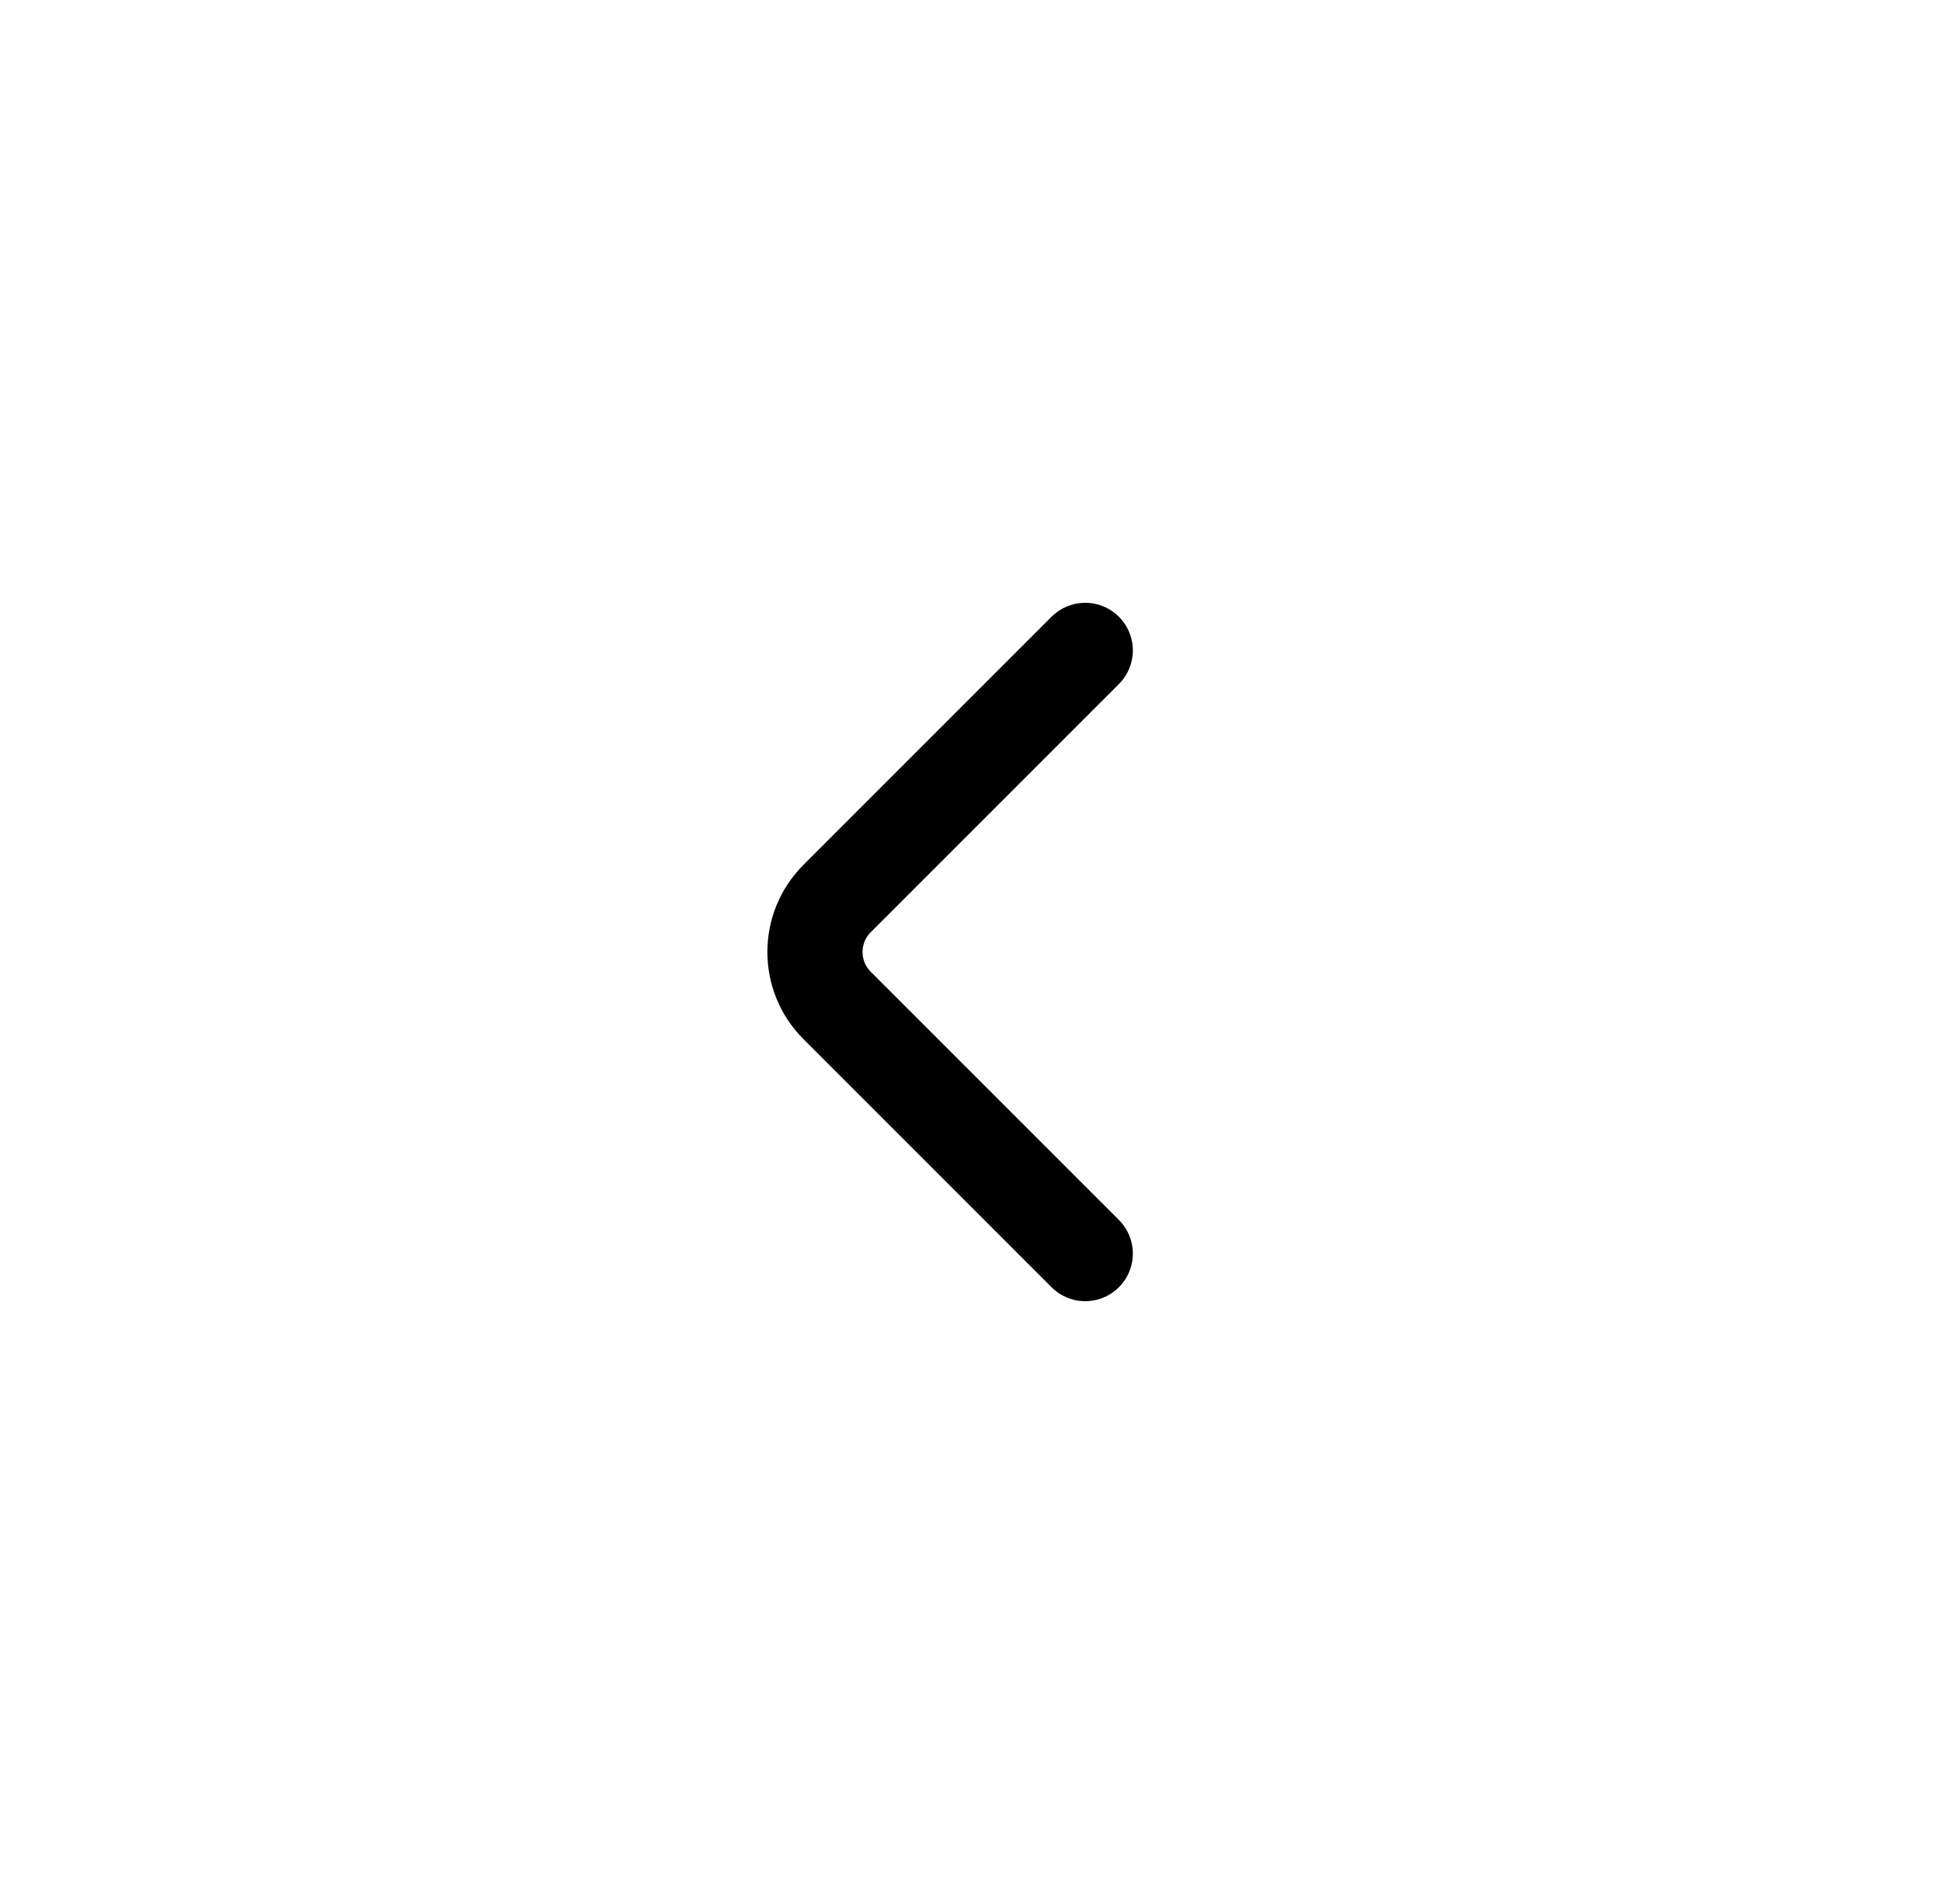 <svg width="51" height="50" viewBox="0 0 51 50" fill="none" xmlns="http://www.w3.org/2000/svg">
<g filter="url(#filter0_b_48_10239)">
<rect x="0.5" width="50" height="50" rx="25" fill="white"/>
<path d="M28.5 32.92L21.98 26.4C21.21 25.63 21.21 24.37 21.98 23.6L28.5 17.08" stroke="black" stroke-width="2.5" stroke-miterlimit="10" stroke-linecap="round" stroke-linejoin="round"/>
</g>
<defs>
<filter id="filter0_b_48_10239" x="-11.5" y="-12" width="74" height="74" filterUnits="userSpaceOnUse" color-interpolation-filters="sRGB">
<feFlood flood-opacity="0" result="BackgroundImageFix"/>
<feGaussianBlur in="BackgroundImageFix" stdDeviation="6"/>
<feComposite in2="SourceAlpha" operator="in" result="effect1_backgroundBlur_48_10239"/>
<feBlend mode="normal" in="SourceGraphic" in2="effect1_backgroundBlur_48_10239" result="shape"/>
</filter>
</defs>
</svg>
